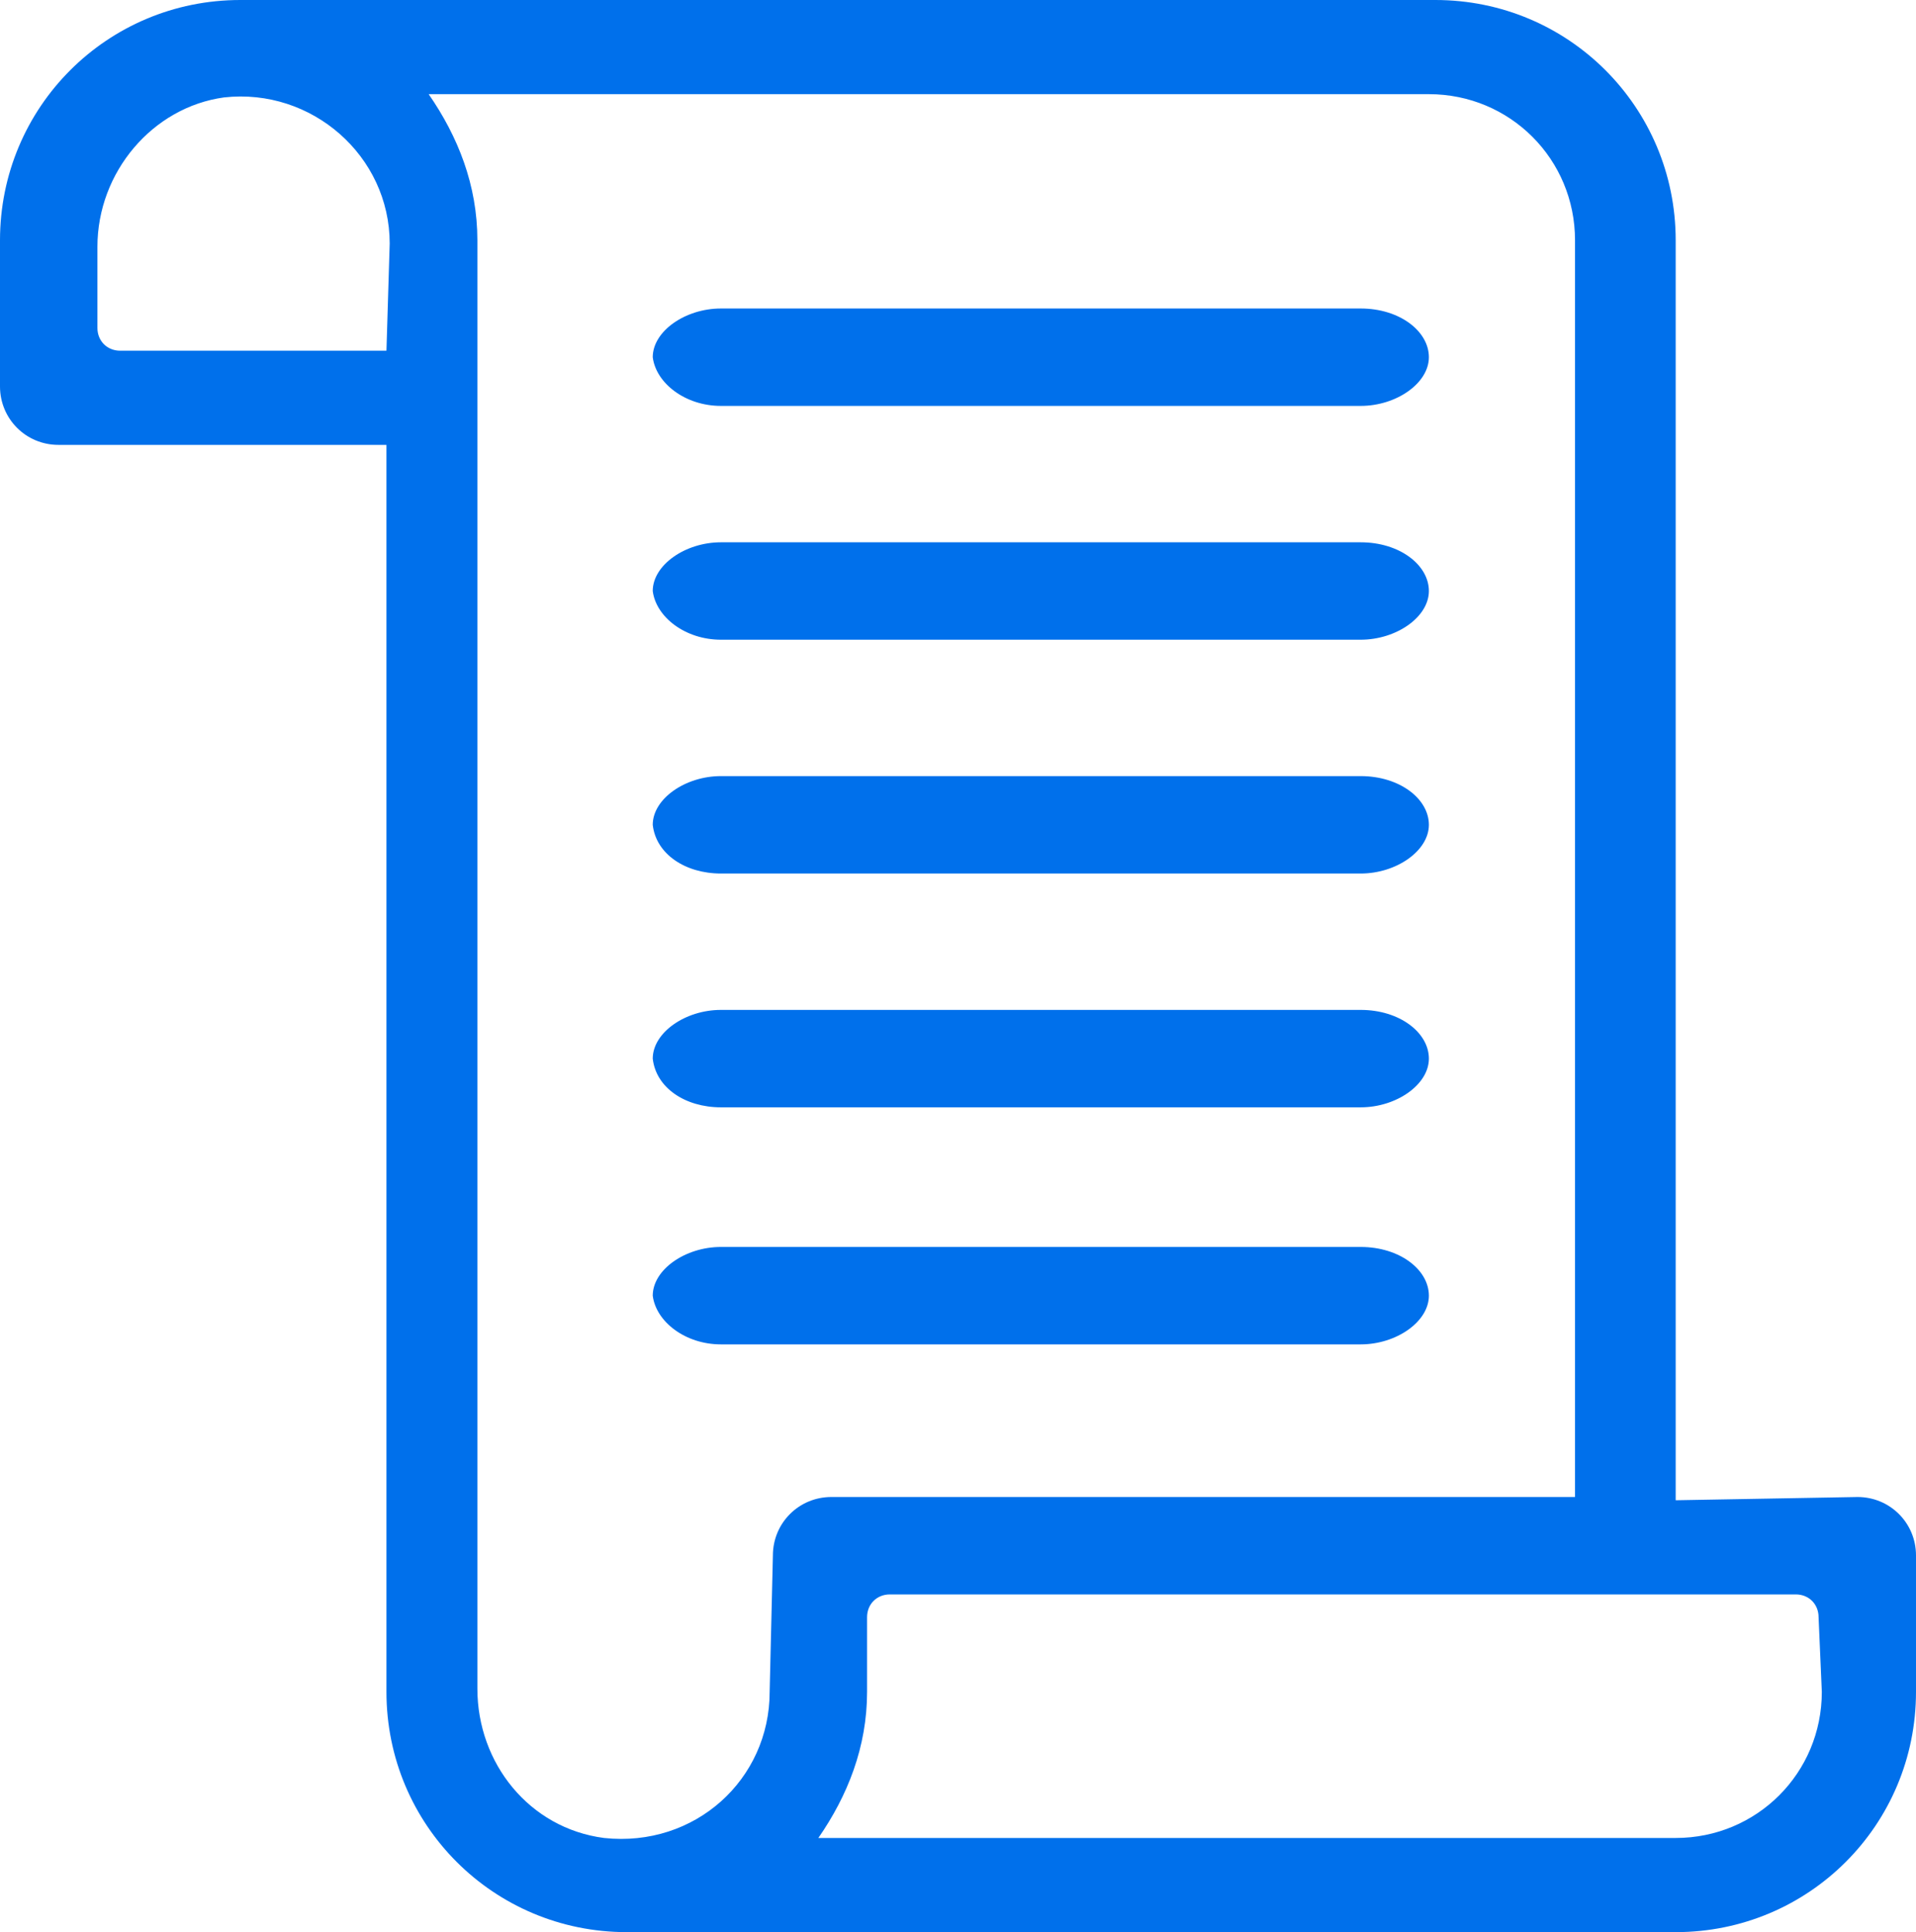 <?xml version="1.0" encoding="utf-8"?>
<!-- Generator: Adobe Illustrator 24.0.0, SVG Export Plug-In . SVG Version: 6.00 Build 0)  -->
<svg version="1.1" id="Calque_1" xmlns:sketch="http://www.bohemiancoding.com/sketch/ns"
	 xmlns="http://www.w3.org/2000/svg" xmlns:xlink="http://www.w3.org/1999/xlink" x="0px" y="0px" width="59px" height="59.5px"
	 viewBox="0 0 59 59.5" style="enable-background:new 0 0 59 59.5;" xml:space="preserve">
<style type="text/css">
	.st0{fill-rule:evenodd;clip-rule:evenodd;fill:#0070EB;}
</style>
<desc>Created with Sketch.</desc>
<g sketch:type="MSPage">
	<path sketch:type="MSShapeGroup" class="st0" d="M51.6,46.2V7.4c0-4.1-3.3-7.4-7.4-7.4H7.4C3.3,0,0,3.3,0,7.4v4.5
		c0,1,0.8,1.8,1.8,1.8h10.1v38.4c0,4.1,3.3,7.4,7.4,7.4h32.3c4.1,0,7.4-3.3,7.4-7.4v-4.2c0-1-0.8-1.8-1.8-1.8L51.6,46.2L51.6,46.2z
		 M11.9,10.8H3.7c-0.4,0-0.7-0.3-0.7-0.7V7.6c0-2.3,1.7-4.3,3.9-4.6c2.7-0.3,5.1,1.8,5.1,4.5L11.9,10.8L11.9,10.8z M23.7,52.1
		c0,2.7-2.3,4.8-5.1,4.5c-2.3-0.3-3.9-2.3-3.9-4.6V7.4c0-1.7-0.6-3.2-1.5-4.5h30.8c2.5,0,4.5,2,4.5,4.5v38.7H25.6
		c-1,0-1.8,0.8-1.8,1.8L23.7,52.1L23.7,52.1z M56.1,52.1c0,2.5-2,4.5-4.5,4.5H25.2c0.9-1.3,1.5-2.8,1.5-4.5v-2.3
		c0-0.4,0.3-0.7,0.7-0.7h27.9c0.4,0,0.7,0.3,0.7,0.7L56.1,52.1L56.1,52.1z M22.2,12.5h19.7c1.1,0,2.1-0.7,2.1-1.5l0,0
		c0-0.8-0.9-1.5-2.1-1.5H22.2c-1.1,0-2.1,0.7-2.1,1.5l0,0C20.2,11.8,21.1,12.5,22.2,12.5z M22.2,19.7h19.7c1.1,0,2.1-0.7,2.1-1.5
		l0,0c0-0.8-0.9-1.5-2.1-1.5H22.2c-1.1,0-2.1,0.7-2.1,1.5l0,0C20.2,19,21.1,19.7,22.2,19.7z M22.2,26.9h19.7c1.1,0,2.1-0.7,2.1-1.5
		l0,0c0-0.8-0.9-1.5-2.1-1.5H22.2c-1.1,0-2.1,0.7-2.1,1.5l0,0C20.2,26.3,21.1,26.9,22.2,26.9z M22.2,34.1h19.7
		c1.1,0,2.1-0.7,2.1-1.5l0,0c0-0.8-0.9-1.5-2.1-1.5H22.2c-1.1,0-2.1,0.7-2.1,1.5l0,0C20.2,33.5,21.1,34.1,22.2,34.1z M22.2,41.4
		h19.7c1.1,0,2.1-0.7,2.1-1.5l0,0c0-0.8-0.9-1.5-2.1-1.5H22.2c-1.1,0-2.1,0.7-2.1,1.5l0,0C20.2,40.7,21.1,41.4,22.2,41.4z"/>
</g>
</svg>
